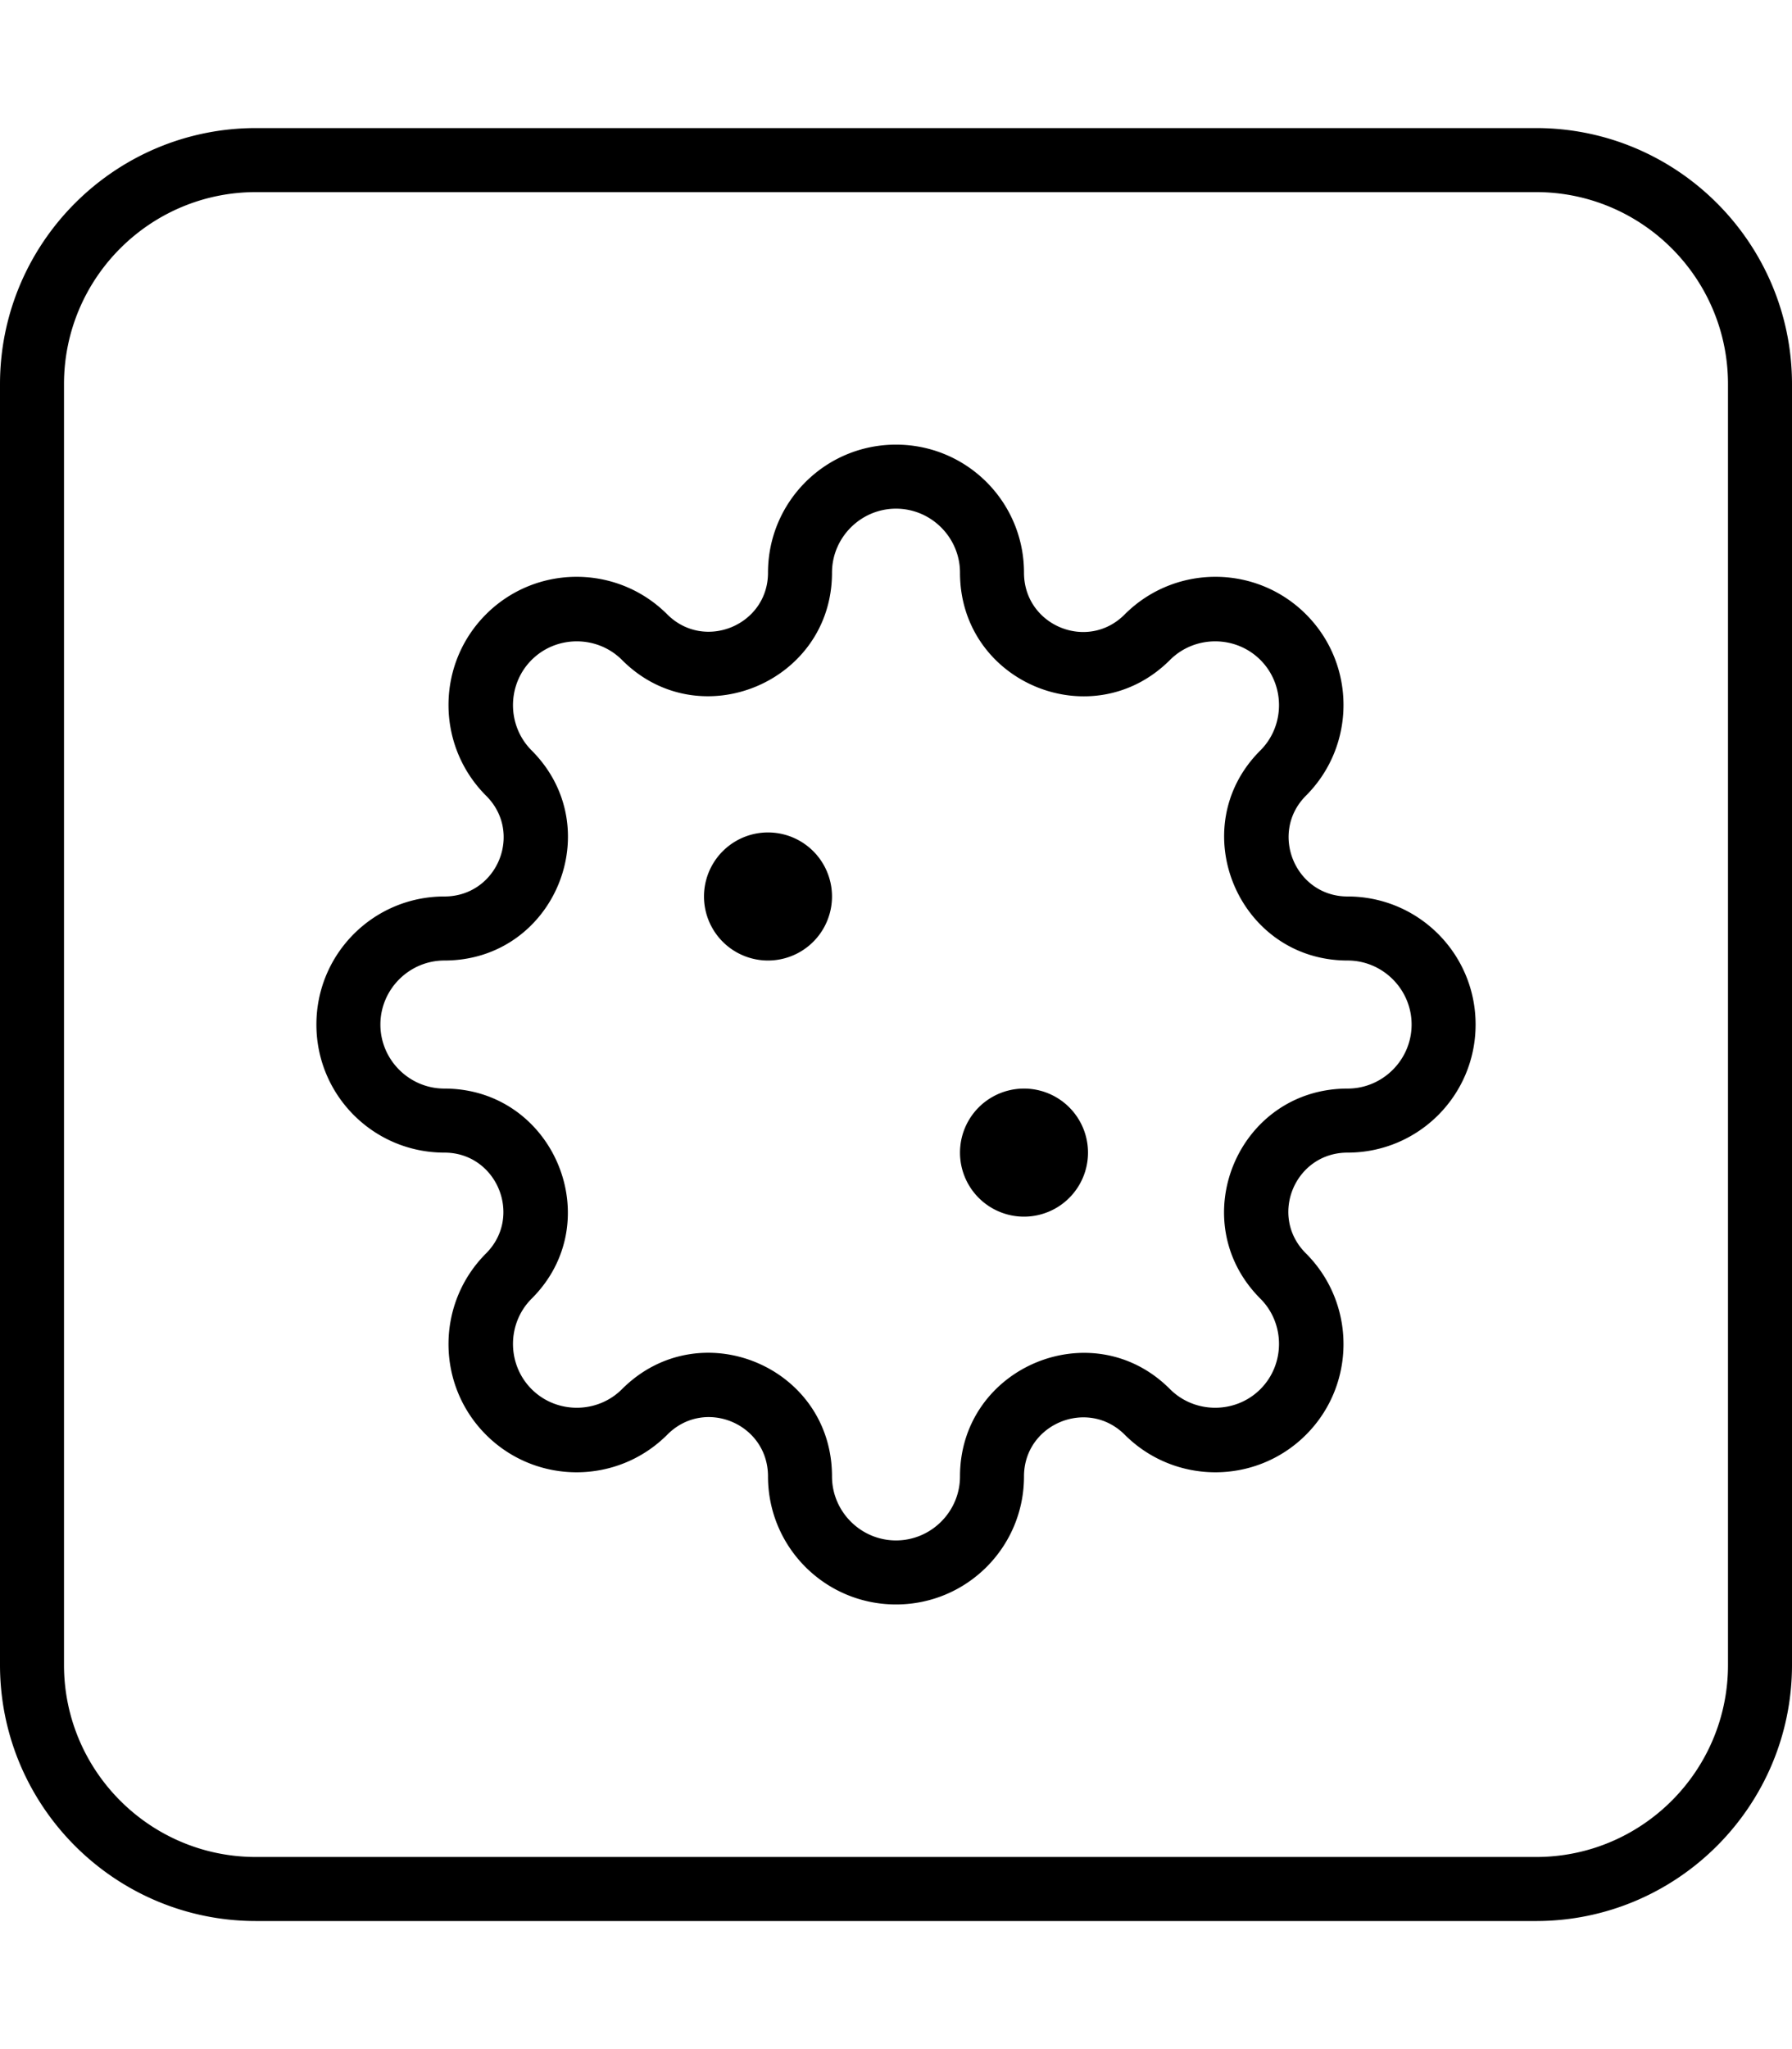 <svg xmlns="http://www.w3.org/2000/svg" viewBox="0 0 448 512"><!--! Font Awesome Pro 7.0.0 by @fontawesome - https://fontawesome.com License - https://fontawesome.com/license (Commercial License) Copyright 2025 Fonticons, Inc. --><path fill="currentColor" d="M64 48C37.5 48 16 69.5 16 96l0 320c0 26.5 21.5 48 48 48l320 0c26.5 0 48-21.5 48-48l0-320c0-26.5-21.5-48-48-48L64 48zM0 96C0 60.7 28.7 32 64 32l320 0c35.3 0 64 28.7 64 64l0 320c0 35.3-28.7 64-64 64L64 480c-35.3 0-64-28.7-64-64L0 96zm224 15.1c17.7 0 32 14.3 32 32 0 13.2 15.9 19.8 25.2 10.4 12.5-12.5 32.8-12.5 45.3 0s12.5 32.8 0 45.3c-9.3 9.3-2.7 25.2 10.4 25.2 17.7 0 32 14.3 32 32s-14.3 32-32 32c-13.2 0-19.8 15.9-10.4 25.2 12.5 12.5 12.5 32.8 0 45.3s-32.8 12.5-45.3 0c-9.3-9.3-25.2-2.7-25.2 10.4 0 17.7-14.3 32-32 32s-32-14.3-32-32c0-13.2-15.9-19.8-25.2-10.4-12.5 12.5-32.8 12.5-45.3 0s-12.5-32.8 0-45.3c9.3-9.3 2.7-25.2-10.4-25.2-17.7 0-32-14.3-32-32s14.3-32 32-32c13.2 0 19.8-15.9 10.4-25.2-12.5-12.5-12.5-32.8 0-45.3s32.8-12.5 45.3 0c9.3 9.3 25.2 2.7 25.2-10.4 0-17.7 14.3-32 32-32zm-16 32c0 27.4-33.2 41.2-52.5 21.8-6.2-6.2-16.4-6.2-22.6 0s-6.2 16.4 0 22.6c19.4 19.4 5.7 52.5-21.8 52.5-8.8 0-16 7.2-16 16s7.2 16 16 16c27.4 0 41.2 33.2 21.8 52.5-6.2 6.2-6.2 16.4 0 22.6s16.4 6.2 22.6 0c19.4-19.4 52.5-5.7 52.5 21.8 0 8.8 7.2 16 16 16s16-7.2 16-16c0-27.4 33.2-41.2 52.5-21.8 6.2 6.2 16.4 6.2 22.6 0s6.2-16.4 0-22.6c-19.4-19.4-5.7-52.5 21.8-52.5 8.8 0 16-7.2 16-16s-7.2-16-16-16c-27.4 0-41.2-33.2-21.8-52.5 6.2-6.2 6.2-16.4 0-22.6s-16.4-6.2-22.6 0c-19.4 19.4-52.5 5.7-52.5-21.8 0-8.8-7.2-16-16-16s-16 7.2-16 16zM192 208a16 16 0 1 1 0 32 16 16 0 1 1 0-32zm48 80a16 16 0 1 1 32 0 16 16 0 1 1 -32 0z"/></svg>